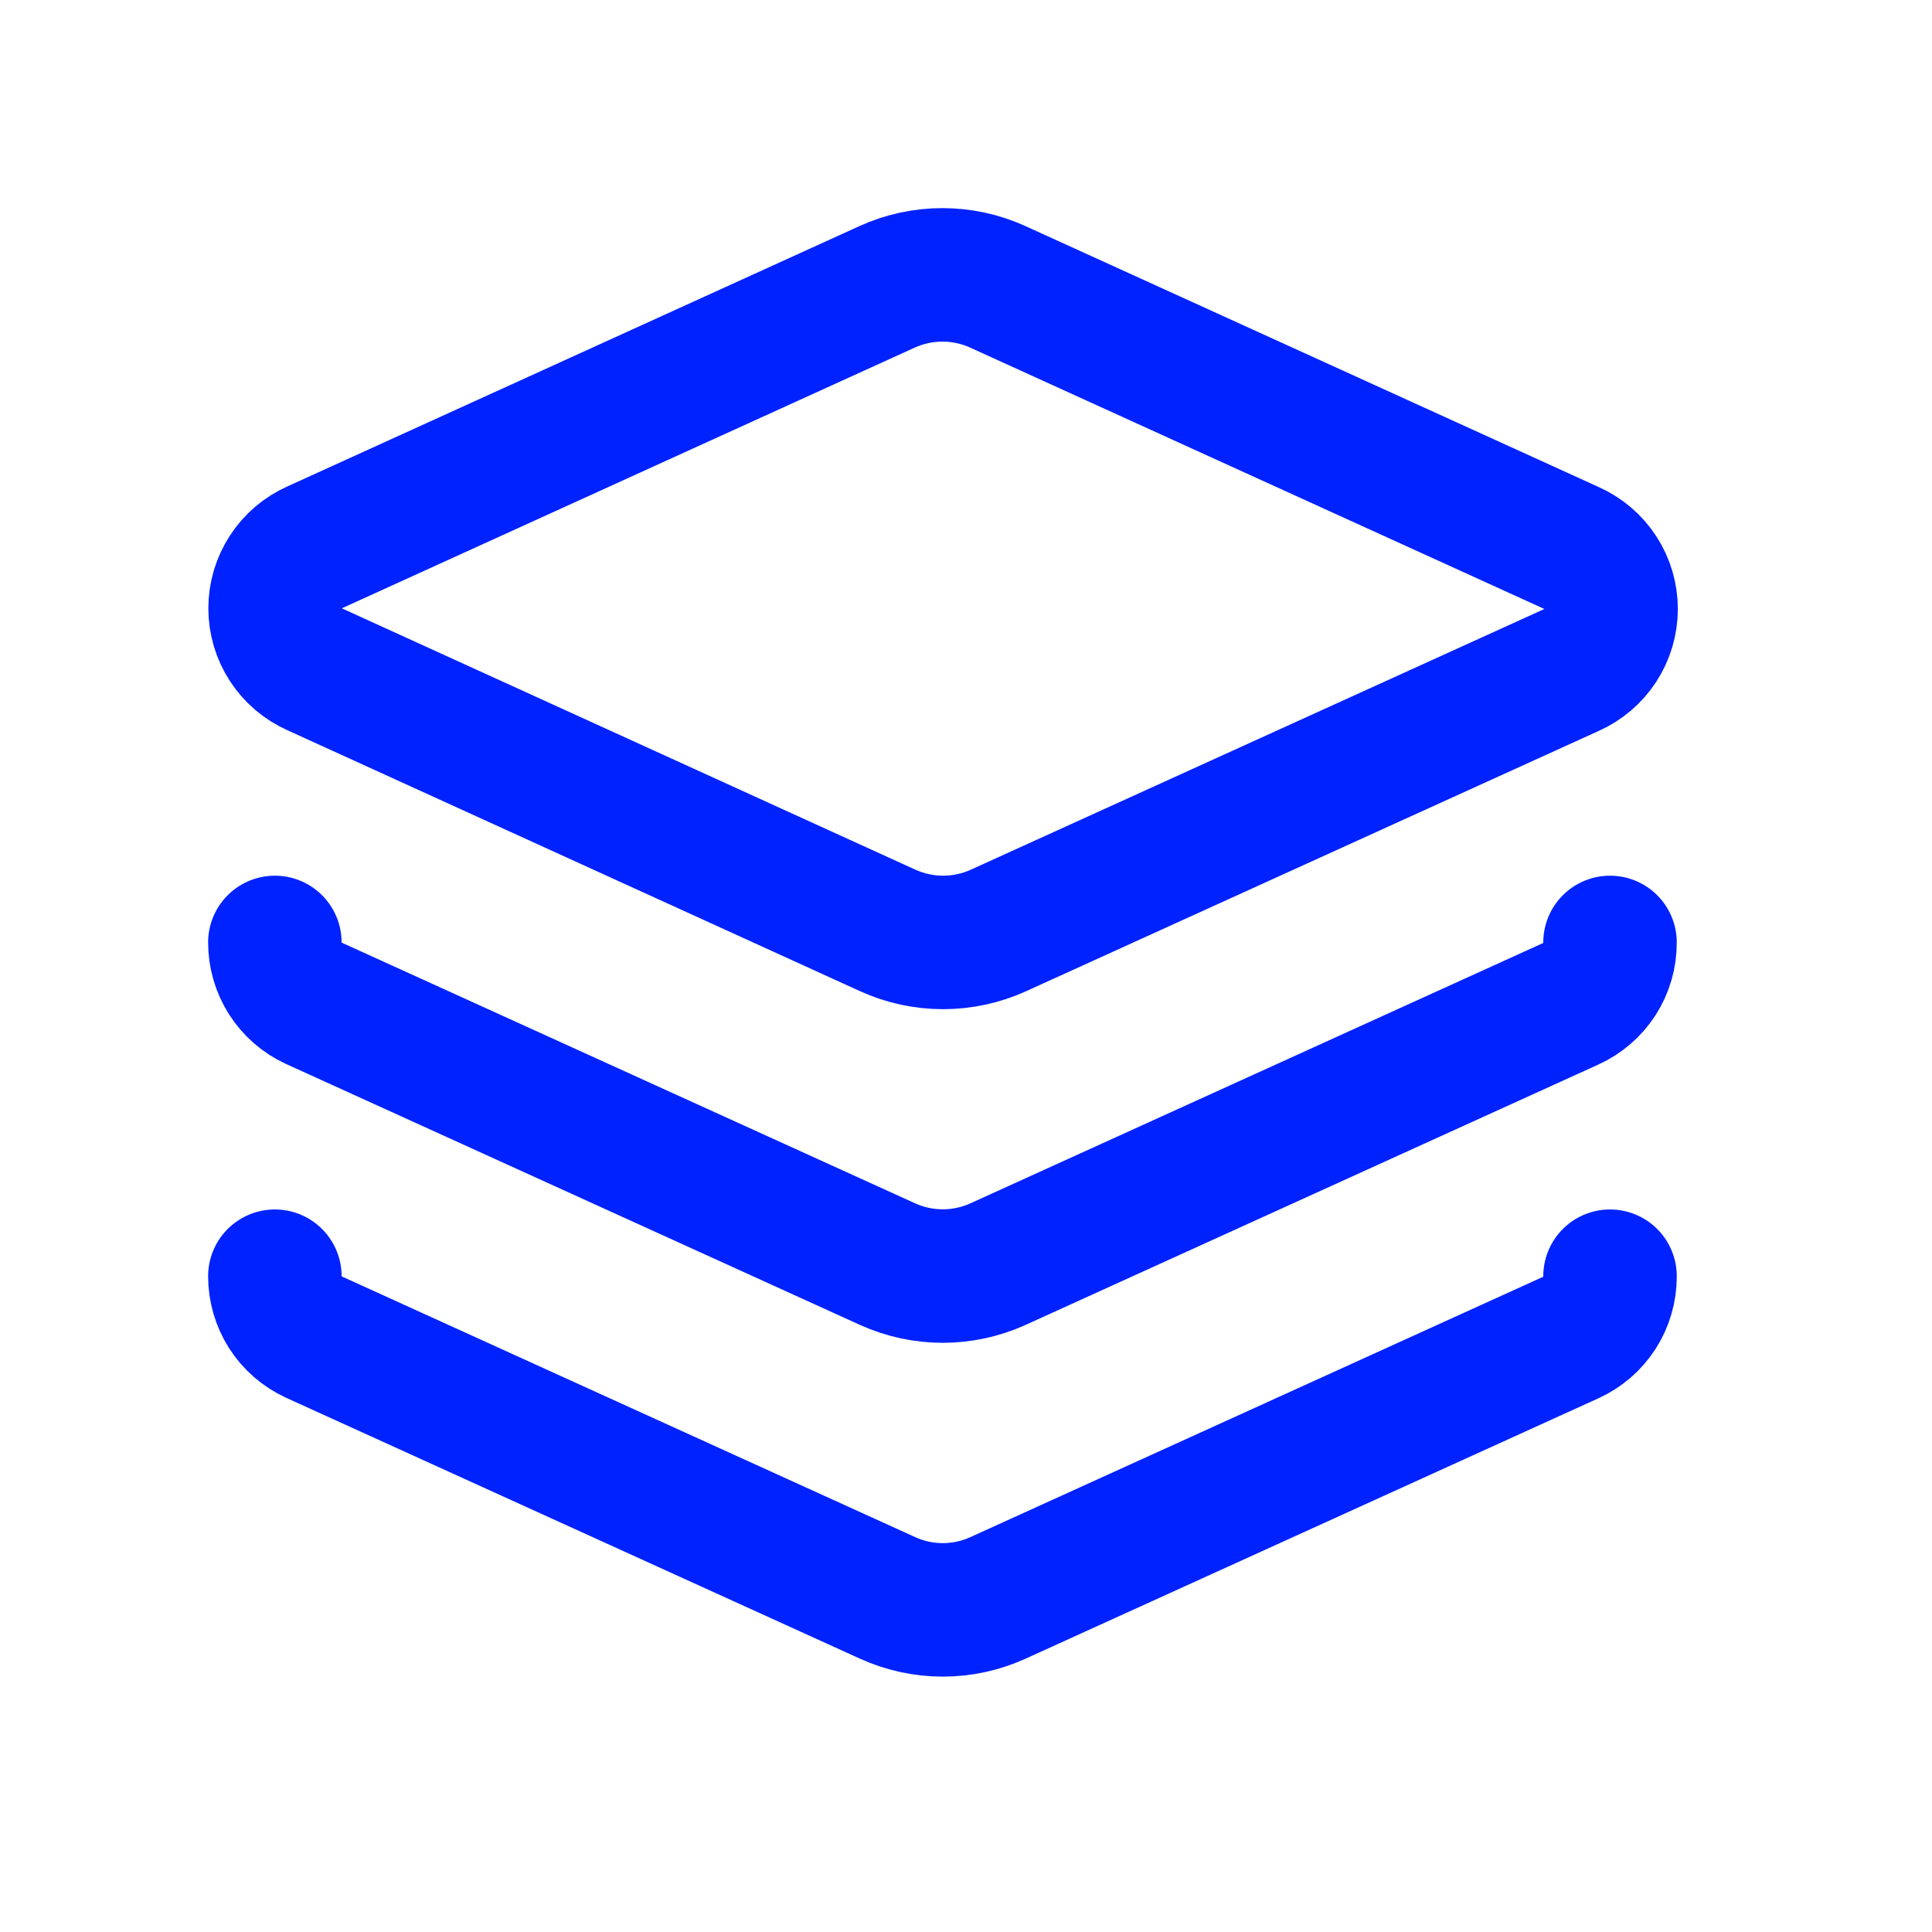 <svg width="41" height="41" viewBox="0 0 41 41" fill="none" xmlns="http://www.w3.org/2000/svg">
<mask id="mask0_589_9897" style="mask-type:alpha" maskUnits="userSpaceOnUse" x="0" y="0" width="41" height="41">
<rect x="0.435" y="0.058" width="40" height="40" fill="#D9D9D9"/>
</mask>
<g mask="url(#mask0_589_9897)">
</g>
<path d="M5.833 20C5.833 20.271 5.91 20.536 6.055 20.765C6.201 20.993 6.409 21.175 6.655 21.289L18.838 26.828C19.206 26.994 19.604 27.08 20.007 27.08C20.41 27.08 20.809 26.994 21.176 26.828L33.331 21.303C33.581 21.19 33.794 21.007 33.943 20.776C34.091 20.544 34.169 20.275 34.167 20M5.833 27.083C5.833 27.354 5.91 27.619 6.055 27.848C6.201 28.076 6.409 28.258 6.655 28.372L18.838 33.911C19.206 34.078 19.604 34.164 20.007 34.164C20.41 34.164 20.809 34.078 21.176 33.911L33.331 28.386C33.581 28.274 33.794 28.09 33.943 27.859C34.091 27.628 34.169 27.358 34.167 27.083M21.176 6.088C20.807 5.92 20.406 5.833 20 5.833C19.594 5.833 19.193 5.92 18.824 6.088L6.683 11.613C6.432 11.724 6.218 11.905 6.068 12.136C5.918 12.366 5.838 12.634 5.838 12.909C5.838 13.184 5.918 13.453 6.068 13.683C6.218 13.913 6.432 14.095 6.683 14.206L18.838 19.745C19.207 19.913 19.608 20 20.014 20C20.42 20 20.821 19.913 21.19 19.745L33.345 14.22C33.596 14.109 33.81 13.927 33.96 13.697C34.11 13.467 34.19 13.198 34.19 12.923C34.19 12.649 34.11 12.38 33.96 12.15C33.81 11.92 33.596 11.738 33.345 11.627L21.176 6.088Z" stroke="#0022FF" stroke-width="2.833" stroke-linecap="round" stroke-linejoin="round"/>
</svg>
